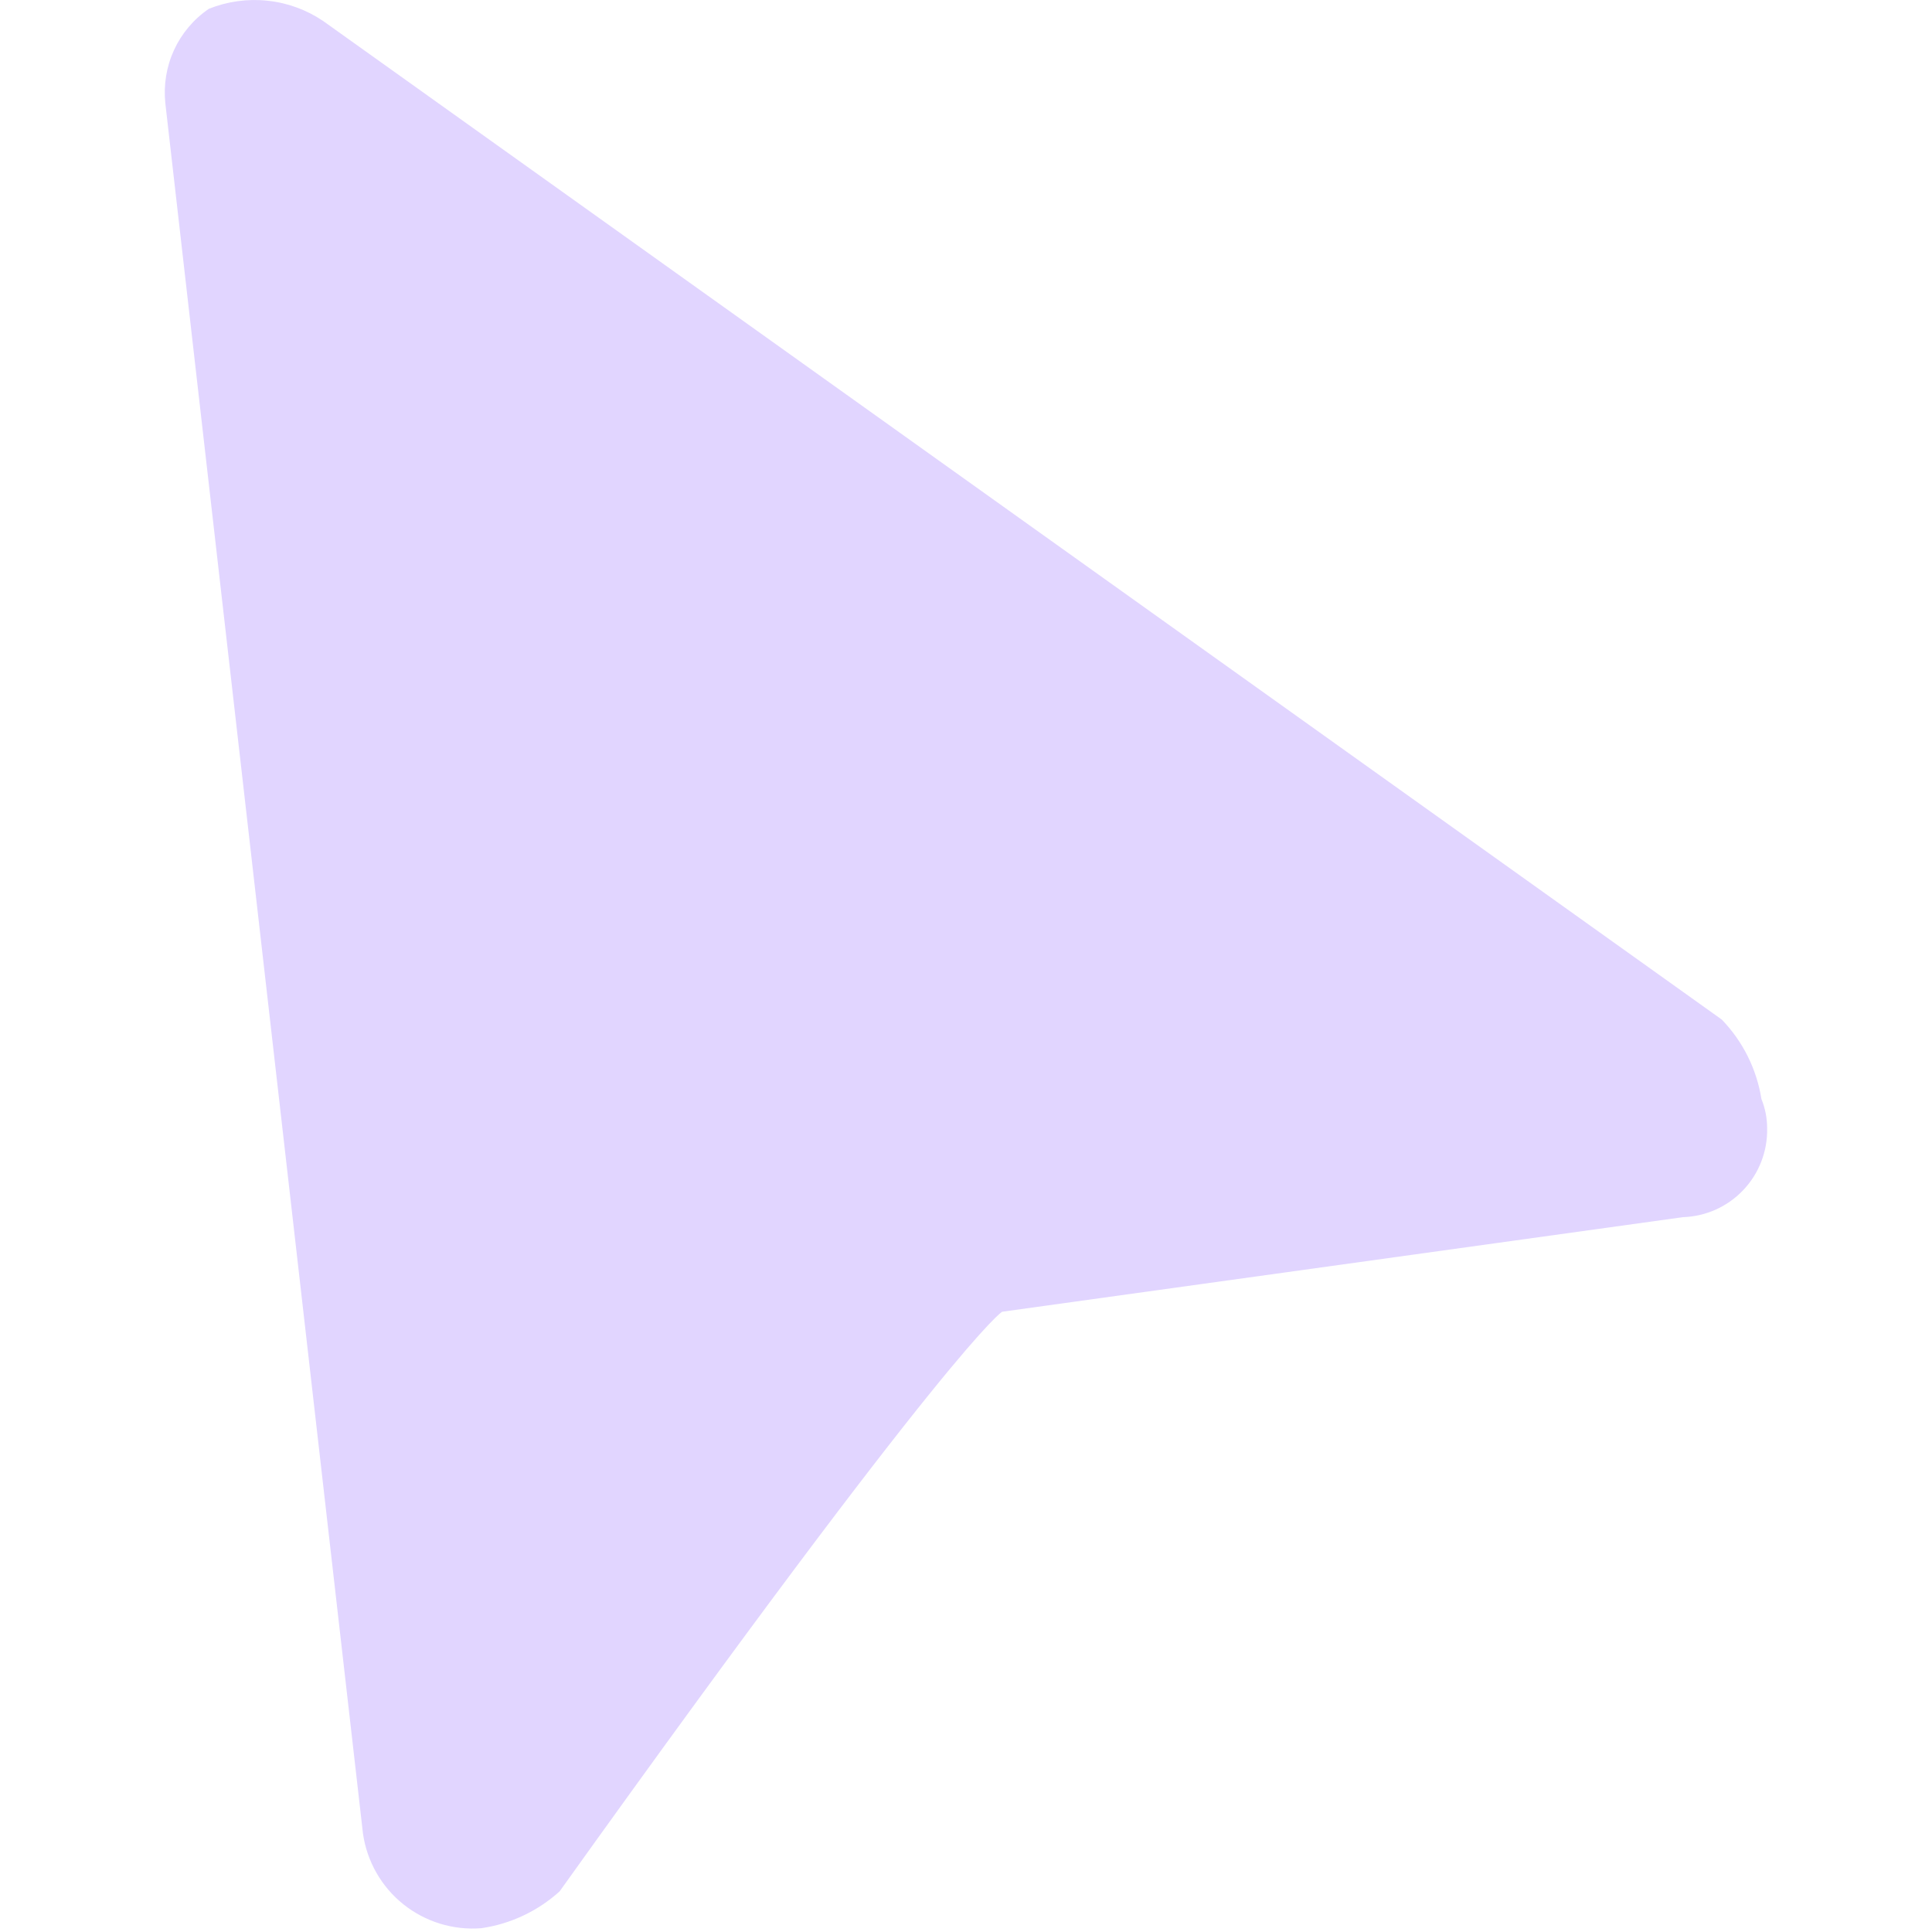 <svg width="24" height="24" viewBox="0 0 24 24" fill="none" xmlns="http://www.w3.org/2000/svg">
<path d="M4.016 0.262C3.809 0.122 3.572 0.035 3.324 0.009C3.077 -0.018 2.826 0.017 2.595 0.109C2.407 0.237 2.257 0.415 2.162 0.621C2.067 0.828 2.03 1.057 2.054 1.284L4.509 22.778C4.559 23.124 4.738 23.438 5.011 23.656C5.284 23.874 5.629 23.98 5.977 23.953C6.341 23.901 6.68 23.741 6.952 23.495C11.85 16.647 12.449 16.295 12.449 16.295L20.906 15.12C21.191 15.111 21.46 14.99 21.656 14.783C21.852 14.576 21.958 14.301 21.952 14.016C21.952 13.891 21.928 13.768 21.881 13.652C21.822 13.28 21.65 12.936 21.388 12.665L4.016 0.262Z" fill="#E1D5FF"/>
</svg>
